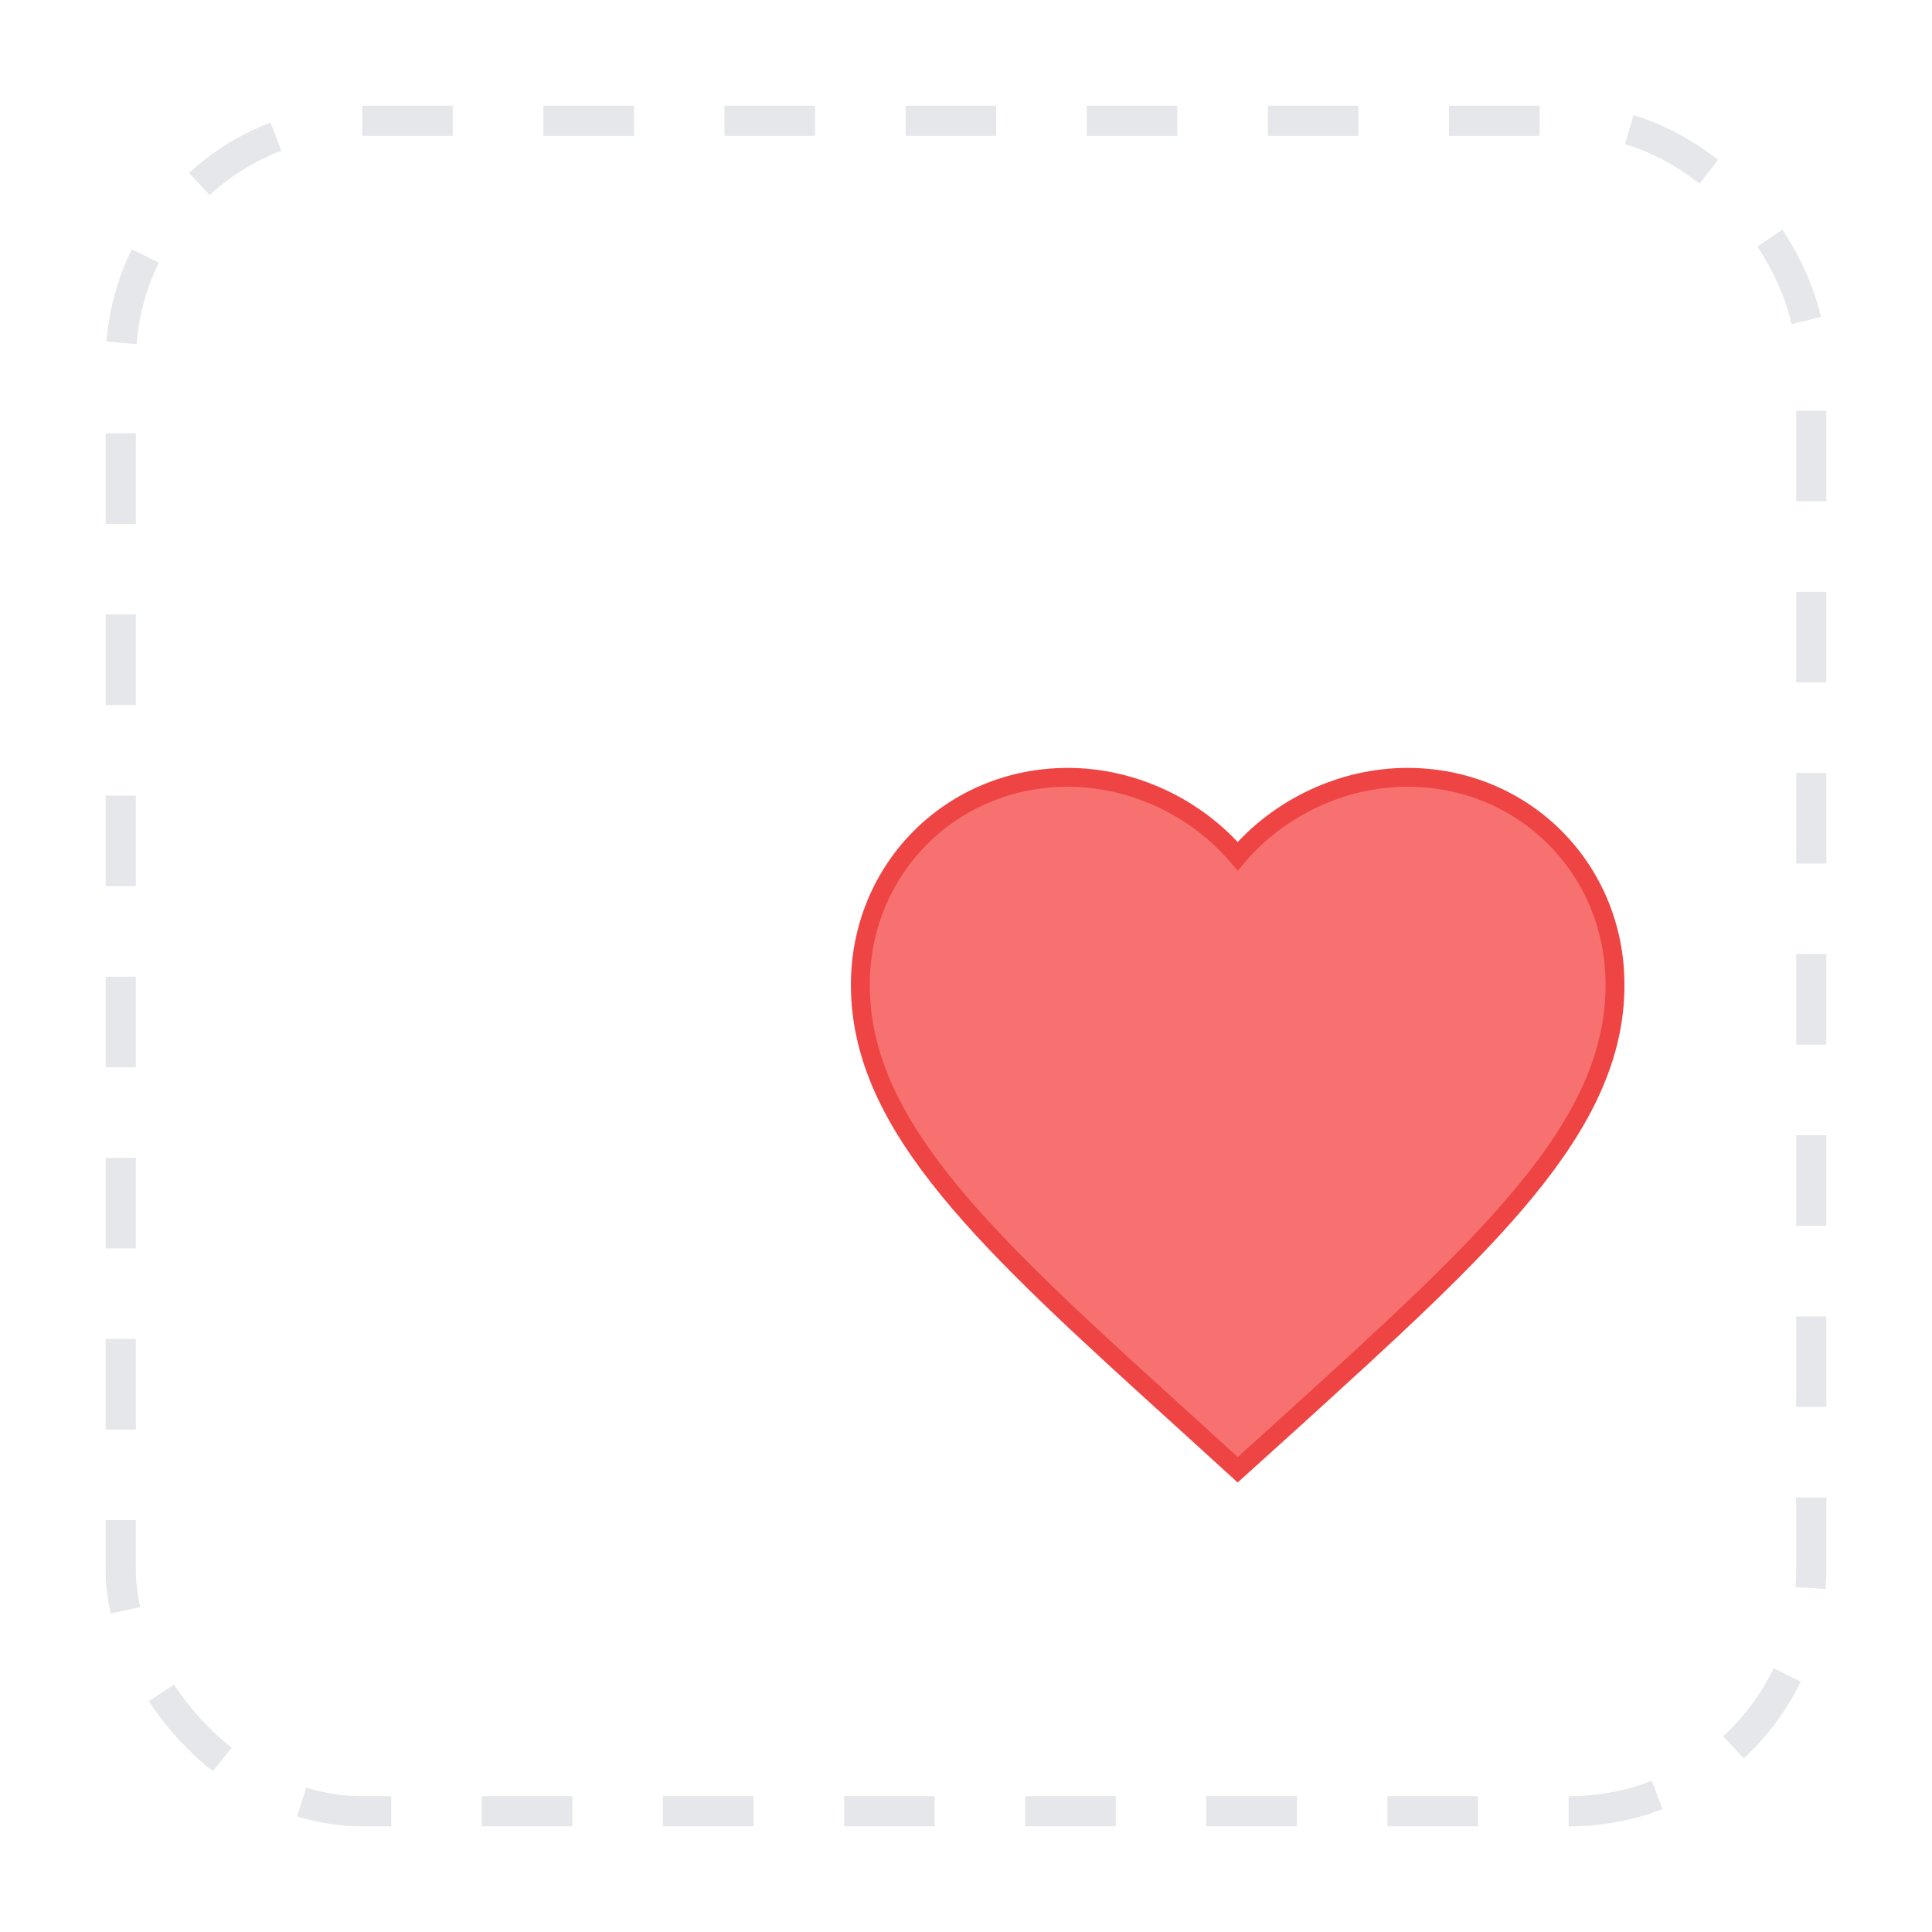 <svg width="128" height="128" viewBox="0 0 128 128" fill="none" xmlns="http://www.w3.org/2000/svg">
  <rect x="8" y="8" width="112" height="112" rx="16" stroke="#E5E7EB" stroke-width="2" stroke-dasharray="6 6"/>
  <g transform="translate(52,44) scale(2.5)">
    <path d="M12 21.35l-1.45-1.32C5.4 15.36 2 12.28 2 8.5 2 5.42 4.42 3 7.5 3c1.74 0 3.41.81 4.5 2.09C13.09 3.81 14.76 3 16.5 3 19.58 3 22 5.42 22 8.5c0 3.78-3.4 6.86-8.55 11.54L12 21.35z" fill="#F87171" stroke="#EF4444" stroke-width="0.5"/>
  </g>
</svg>


